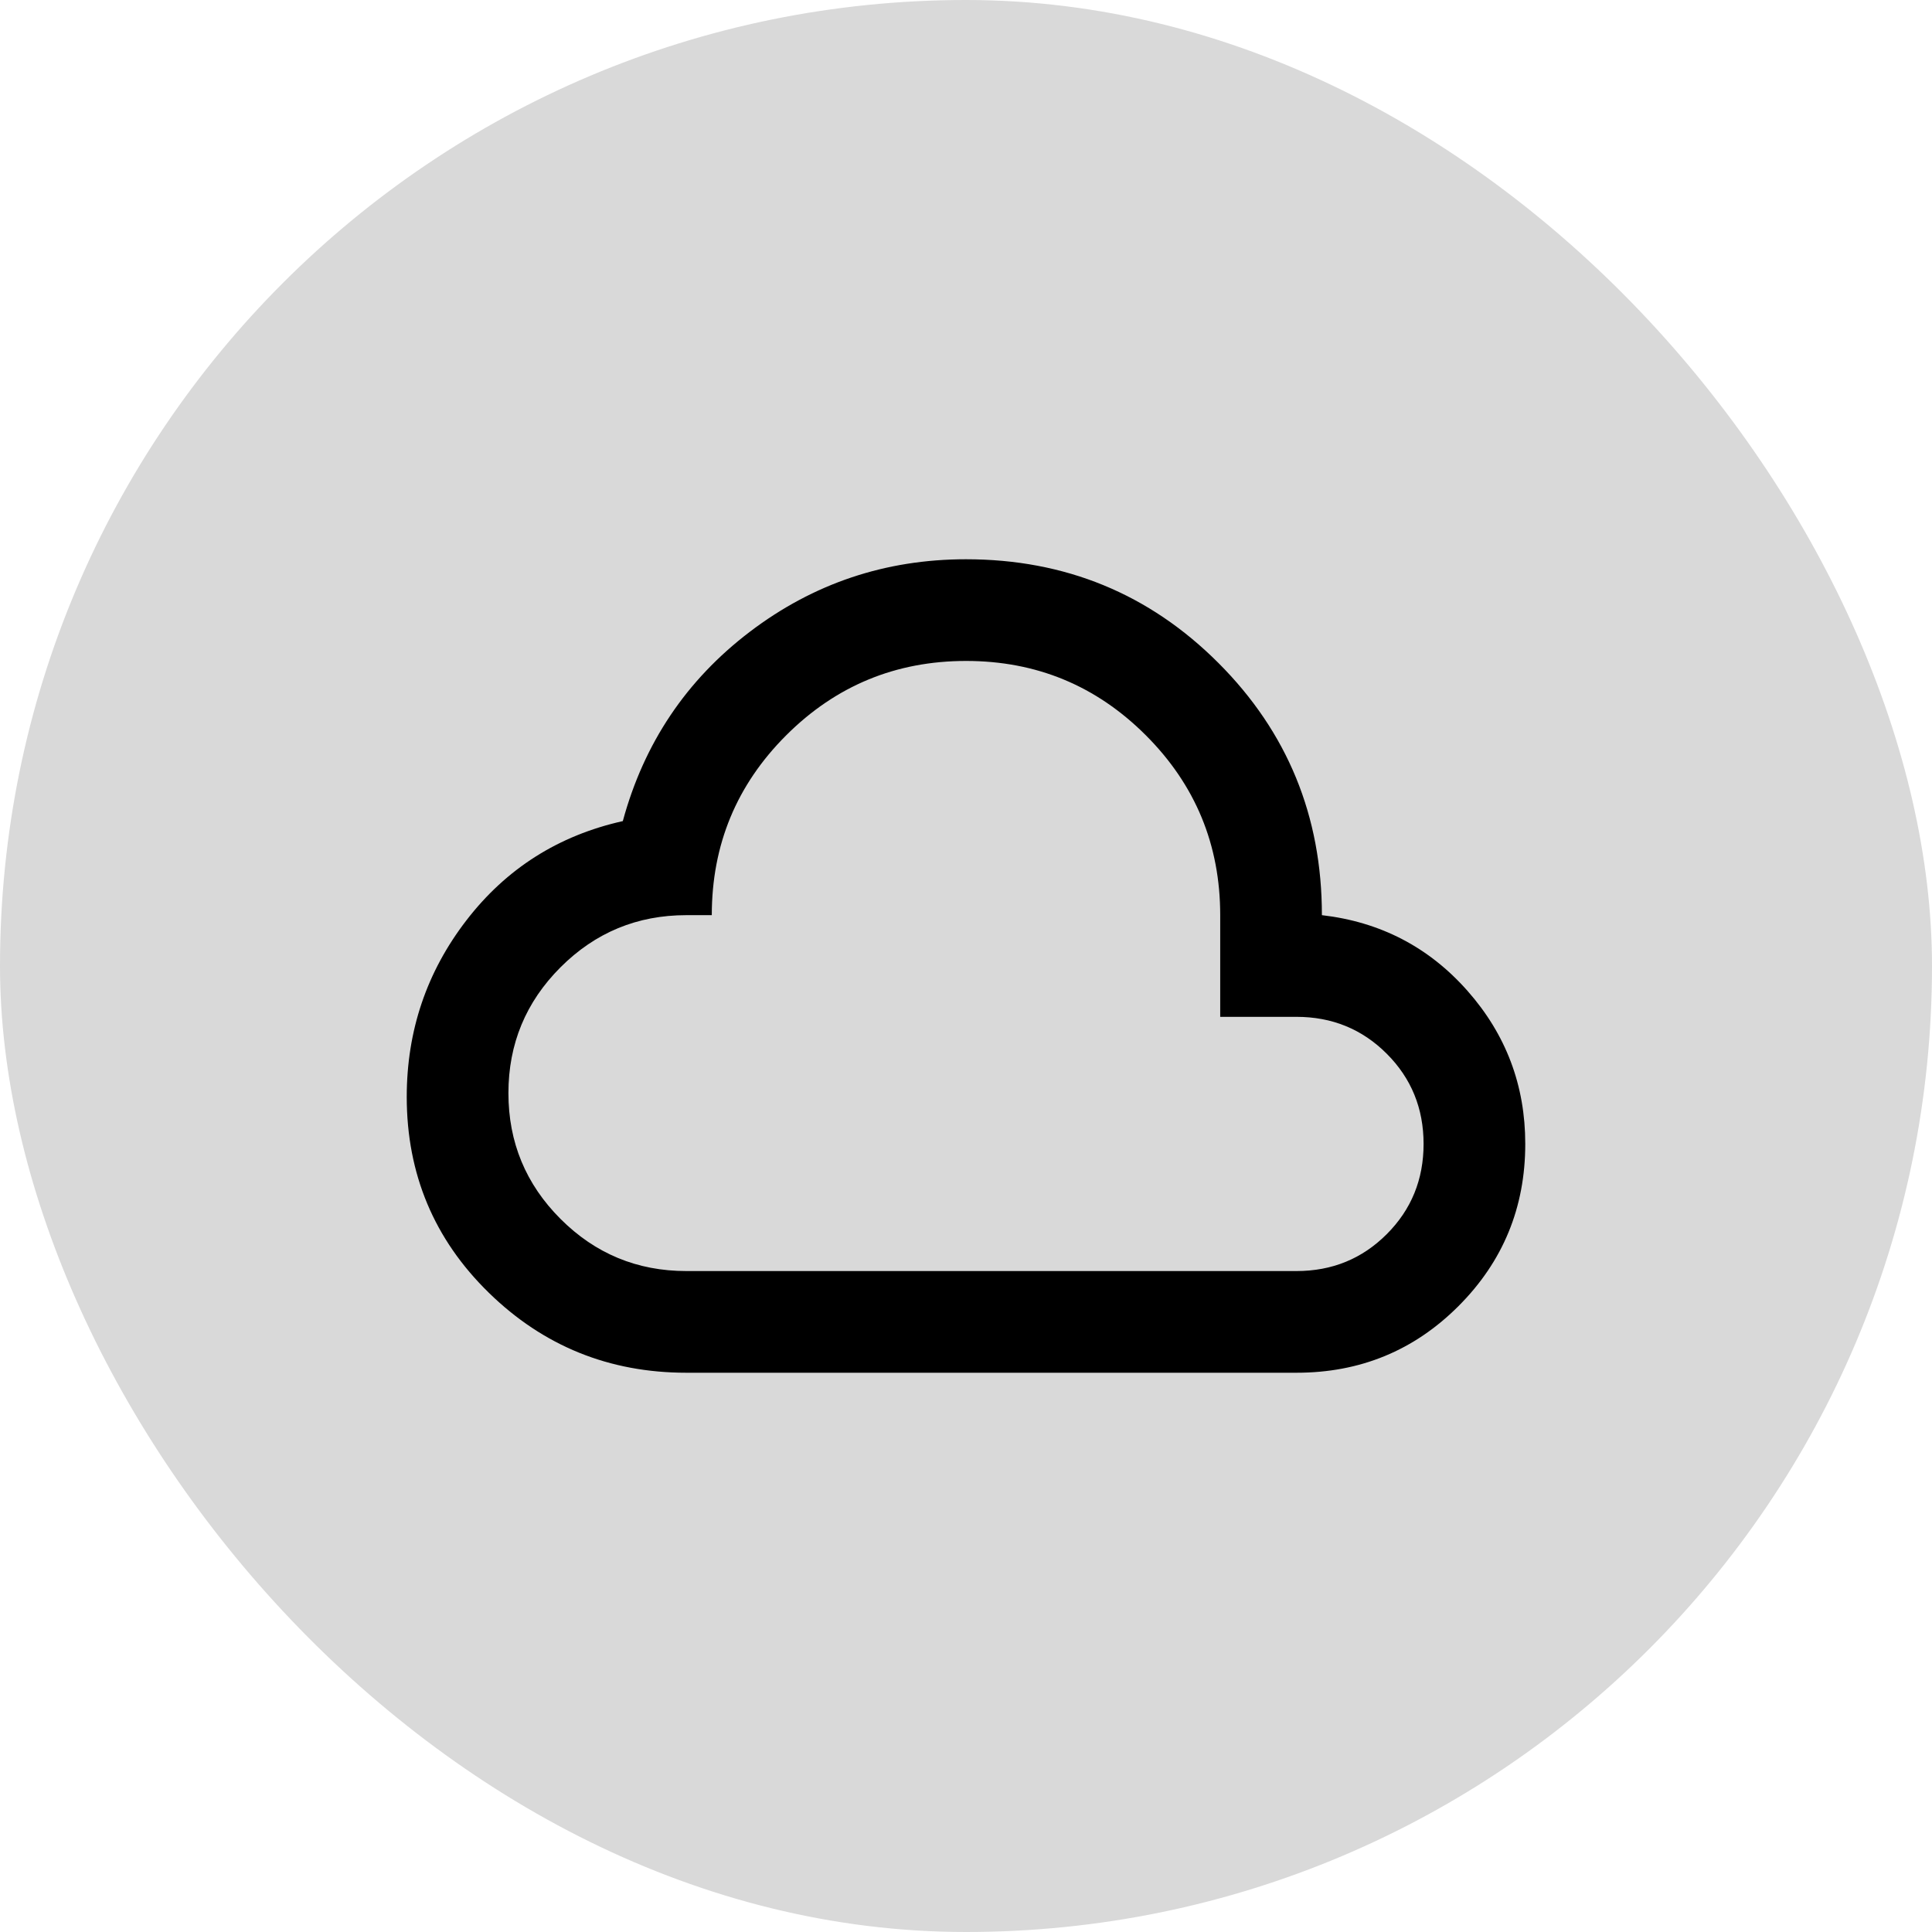 <svg width="76" height="76" viewBox="0 0 76 76" fill="none" xmlns="http://www.w3.org/2000/svg">
<rect width="76" height="76" rx="38" fill="#D9D9D9"/>
<path d="M27 54C23.967 54 21.375 52.95 19.226 50.85C17.077 48.75 16.001 46.183 16 43.15C16 40.55 16.783 38.233 18.35 36.2C19.917 34.167 21.967 32.867 24.5 32.3C25.333 29.233 27 26.75 29.5 24.85C32 22.95 34.833 22 38 22C41.9 22 45.209 23.359 47.926 26.076C50.643 28.793 52.001 32.101 52 36C54.3 36.267 56.209 37.259 57.726 38.976C59.243 40.693 60.001 42.701 60 45C60 47.5 59.125 49.625 57.376 51.376C55.627 53.127 53.501 54.001 51 54H27ZM27 50H51C52.4 50 53.583 49.517 54.55 48.55C55.517 47.583 56 46.4 56 45C56 43.6 55.517 42.417 54.55 41.45C53.583 40.483 52.4 40 51 40H48V36C48 33.233 47.025 30.875 45.074 28.924C43.123 26.973 40.765 25.999 38 26C35.235 26.001 32.877 26.977 30.926 28.926C28.975 30.875 28 33.233 28 36H27C25.067 36 23.417 36.683 22.05 38.05C20.683 39.417 20 41.067 20 43C20 44.933 20.683 46.583 22.05 47.95C23.417 49.317 25.067 50 27 50Z" fill="black"/>
</svg>
